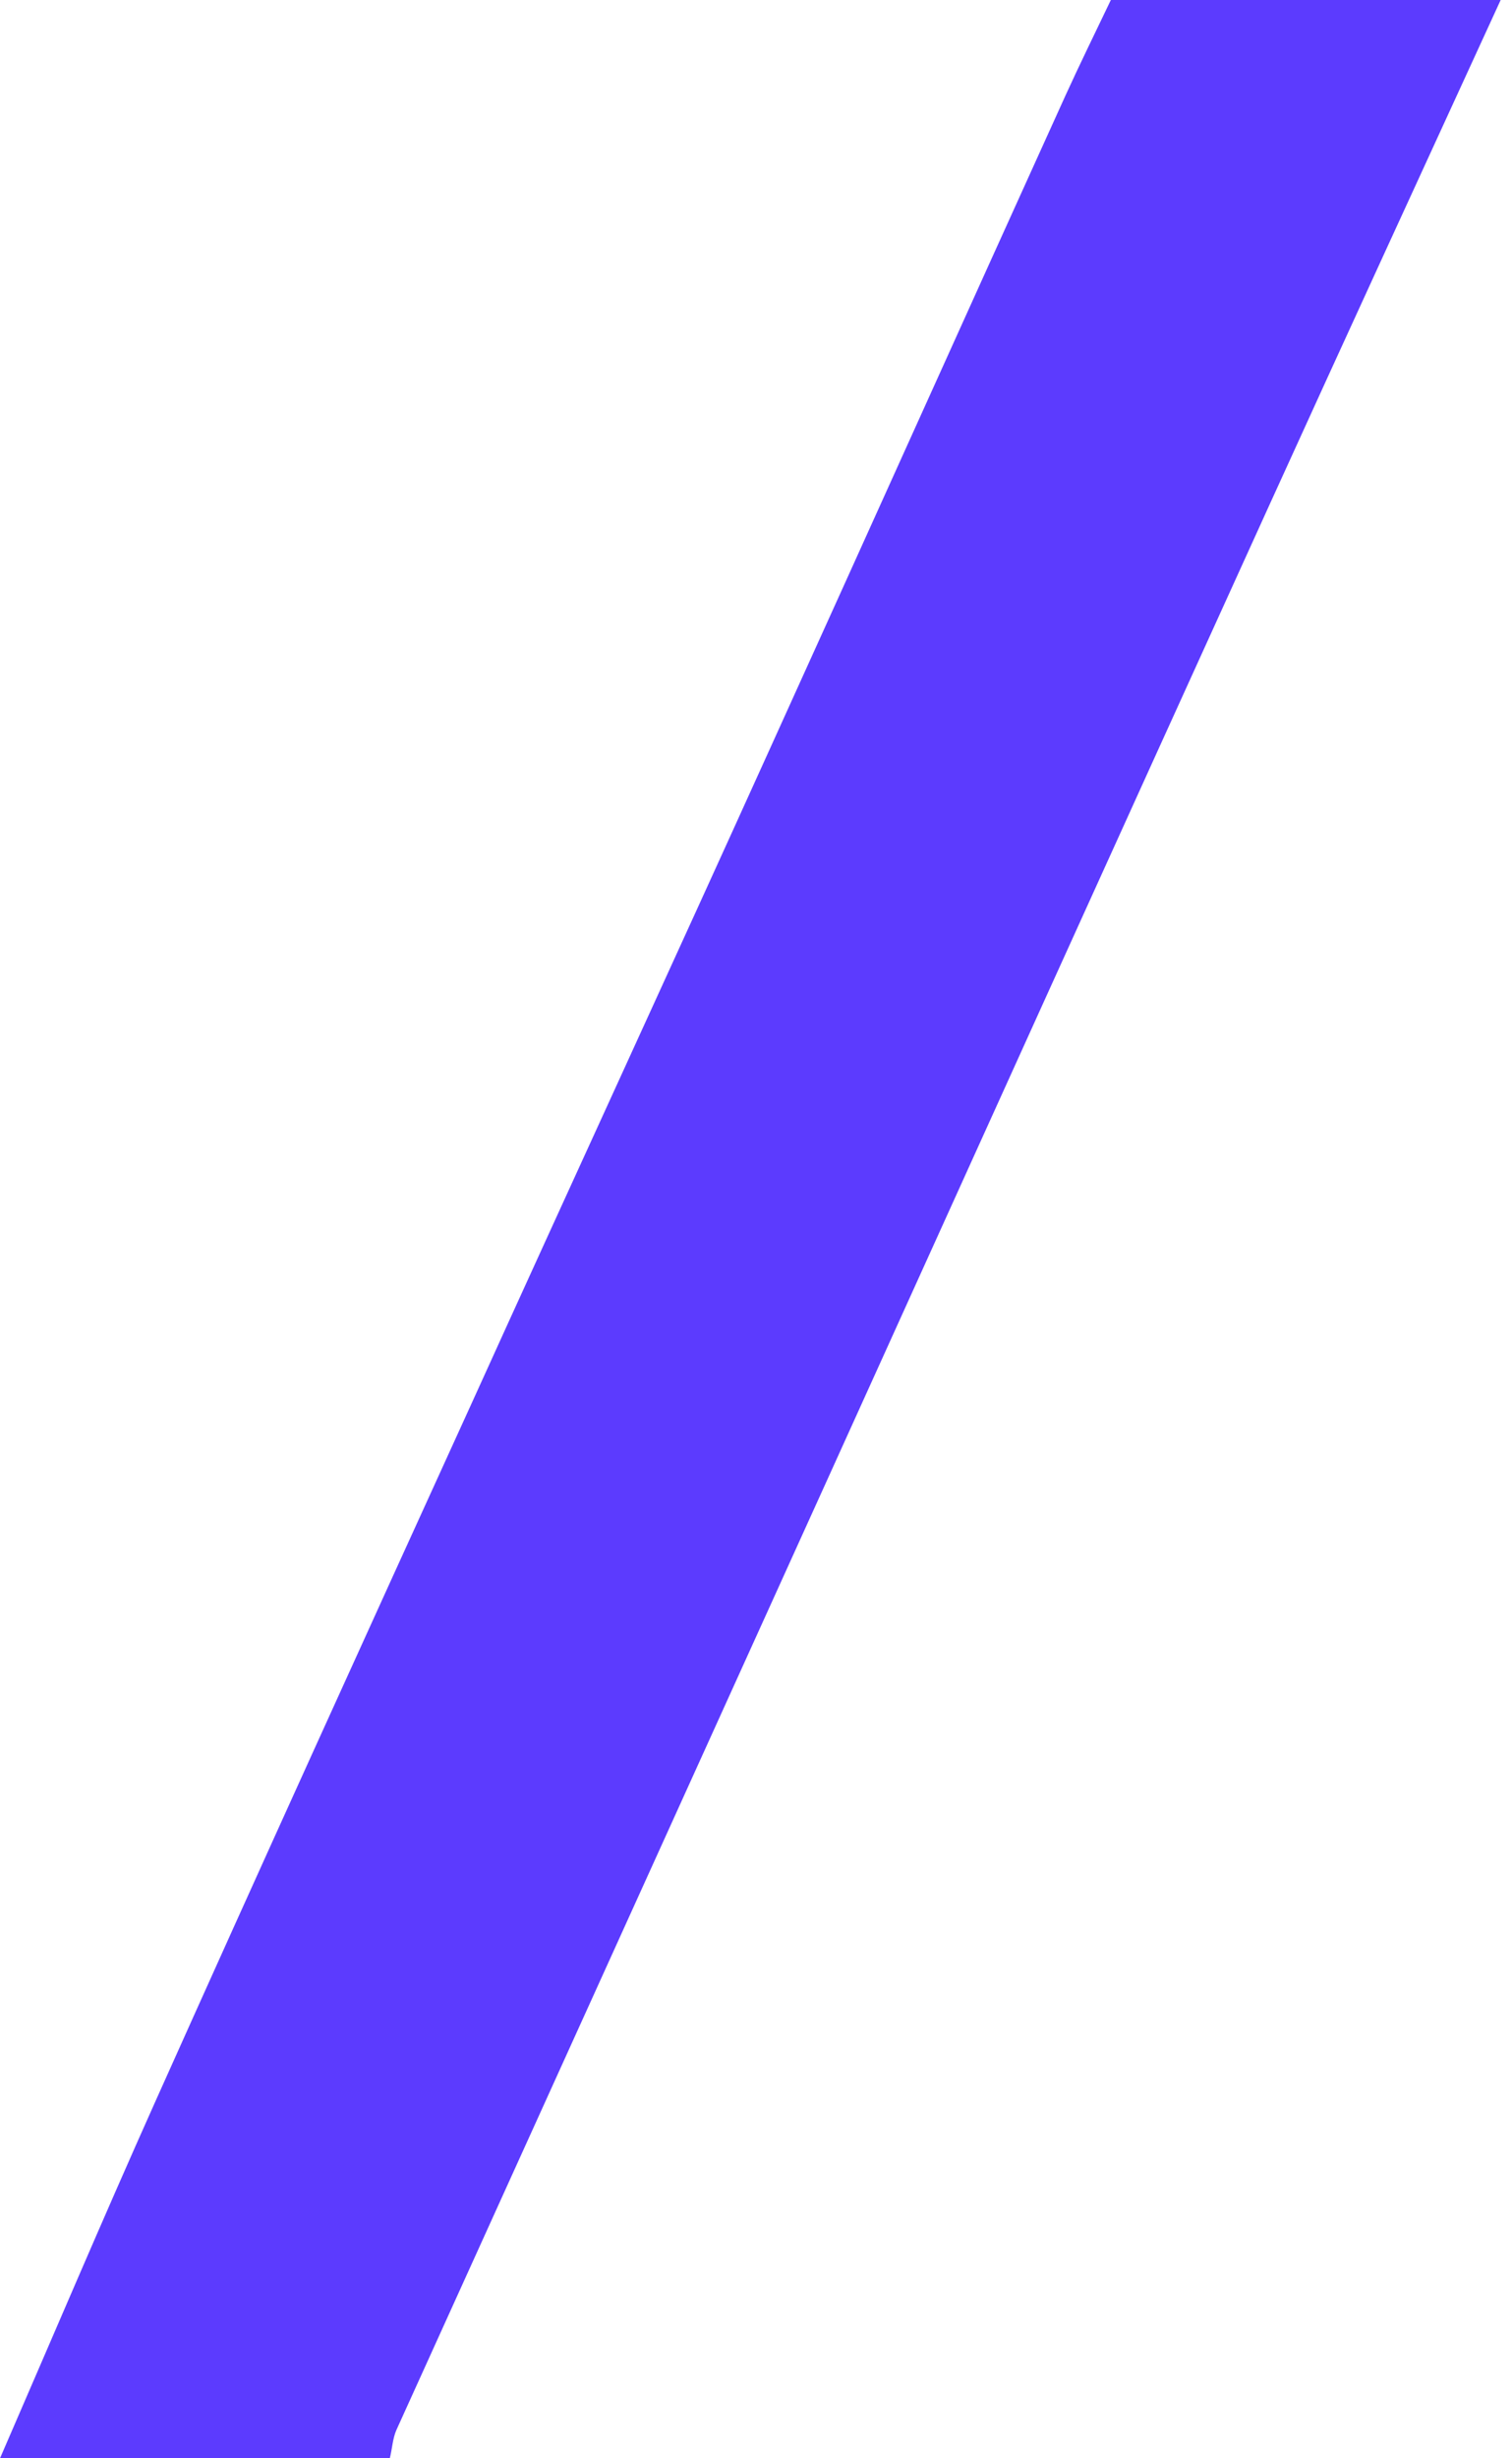 <?xml version="1.0" encoding="UTF-8"?> <svg xmlns="http://www.w3.org/2000/svg" width="96" height="156" viewBox="0 0 96 156" fill="none"> <path d="M0 156C3.27 148.47 6.48 140.91 9.84 133.41C16.47 118.62 23.19 103.86 29.91 89.13C36.24 75.18 42.66 61.26 48.99 47.28C55.23 33.54 61.41 19.8 67.65 6.06C68.58 4.02 69.57 2.01 70.53 0C78.78 0 87.03 0 95.28 0C90.39 10.65 85.5 21.27 80.64 31.95C71.19 52.71 61.77 73.5 52.35 94.29C43.29 114.27 34.23 134.22 25.17 154.2C24.93 154.74 24.9 155.4 24.75 156C16.5 156 8.25 156 0 156Z" fill="#5C3BFE"></path> </svg> 